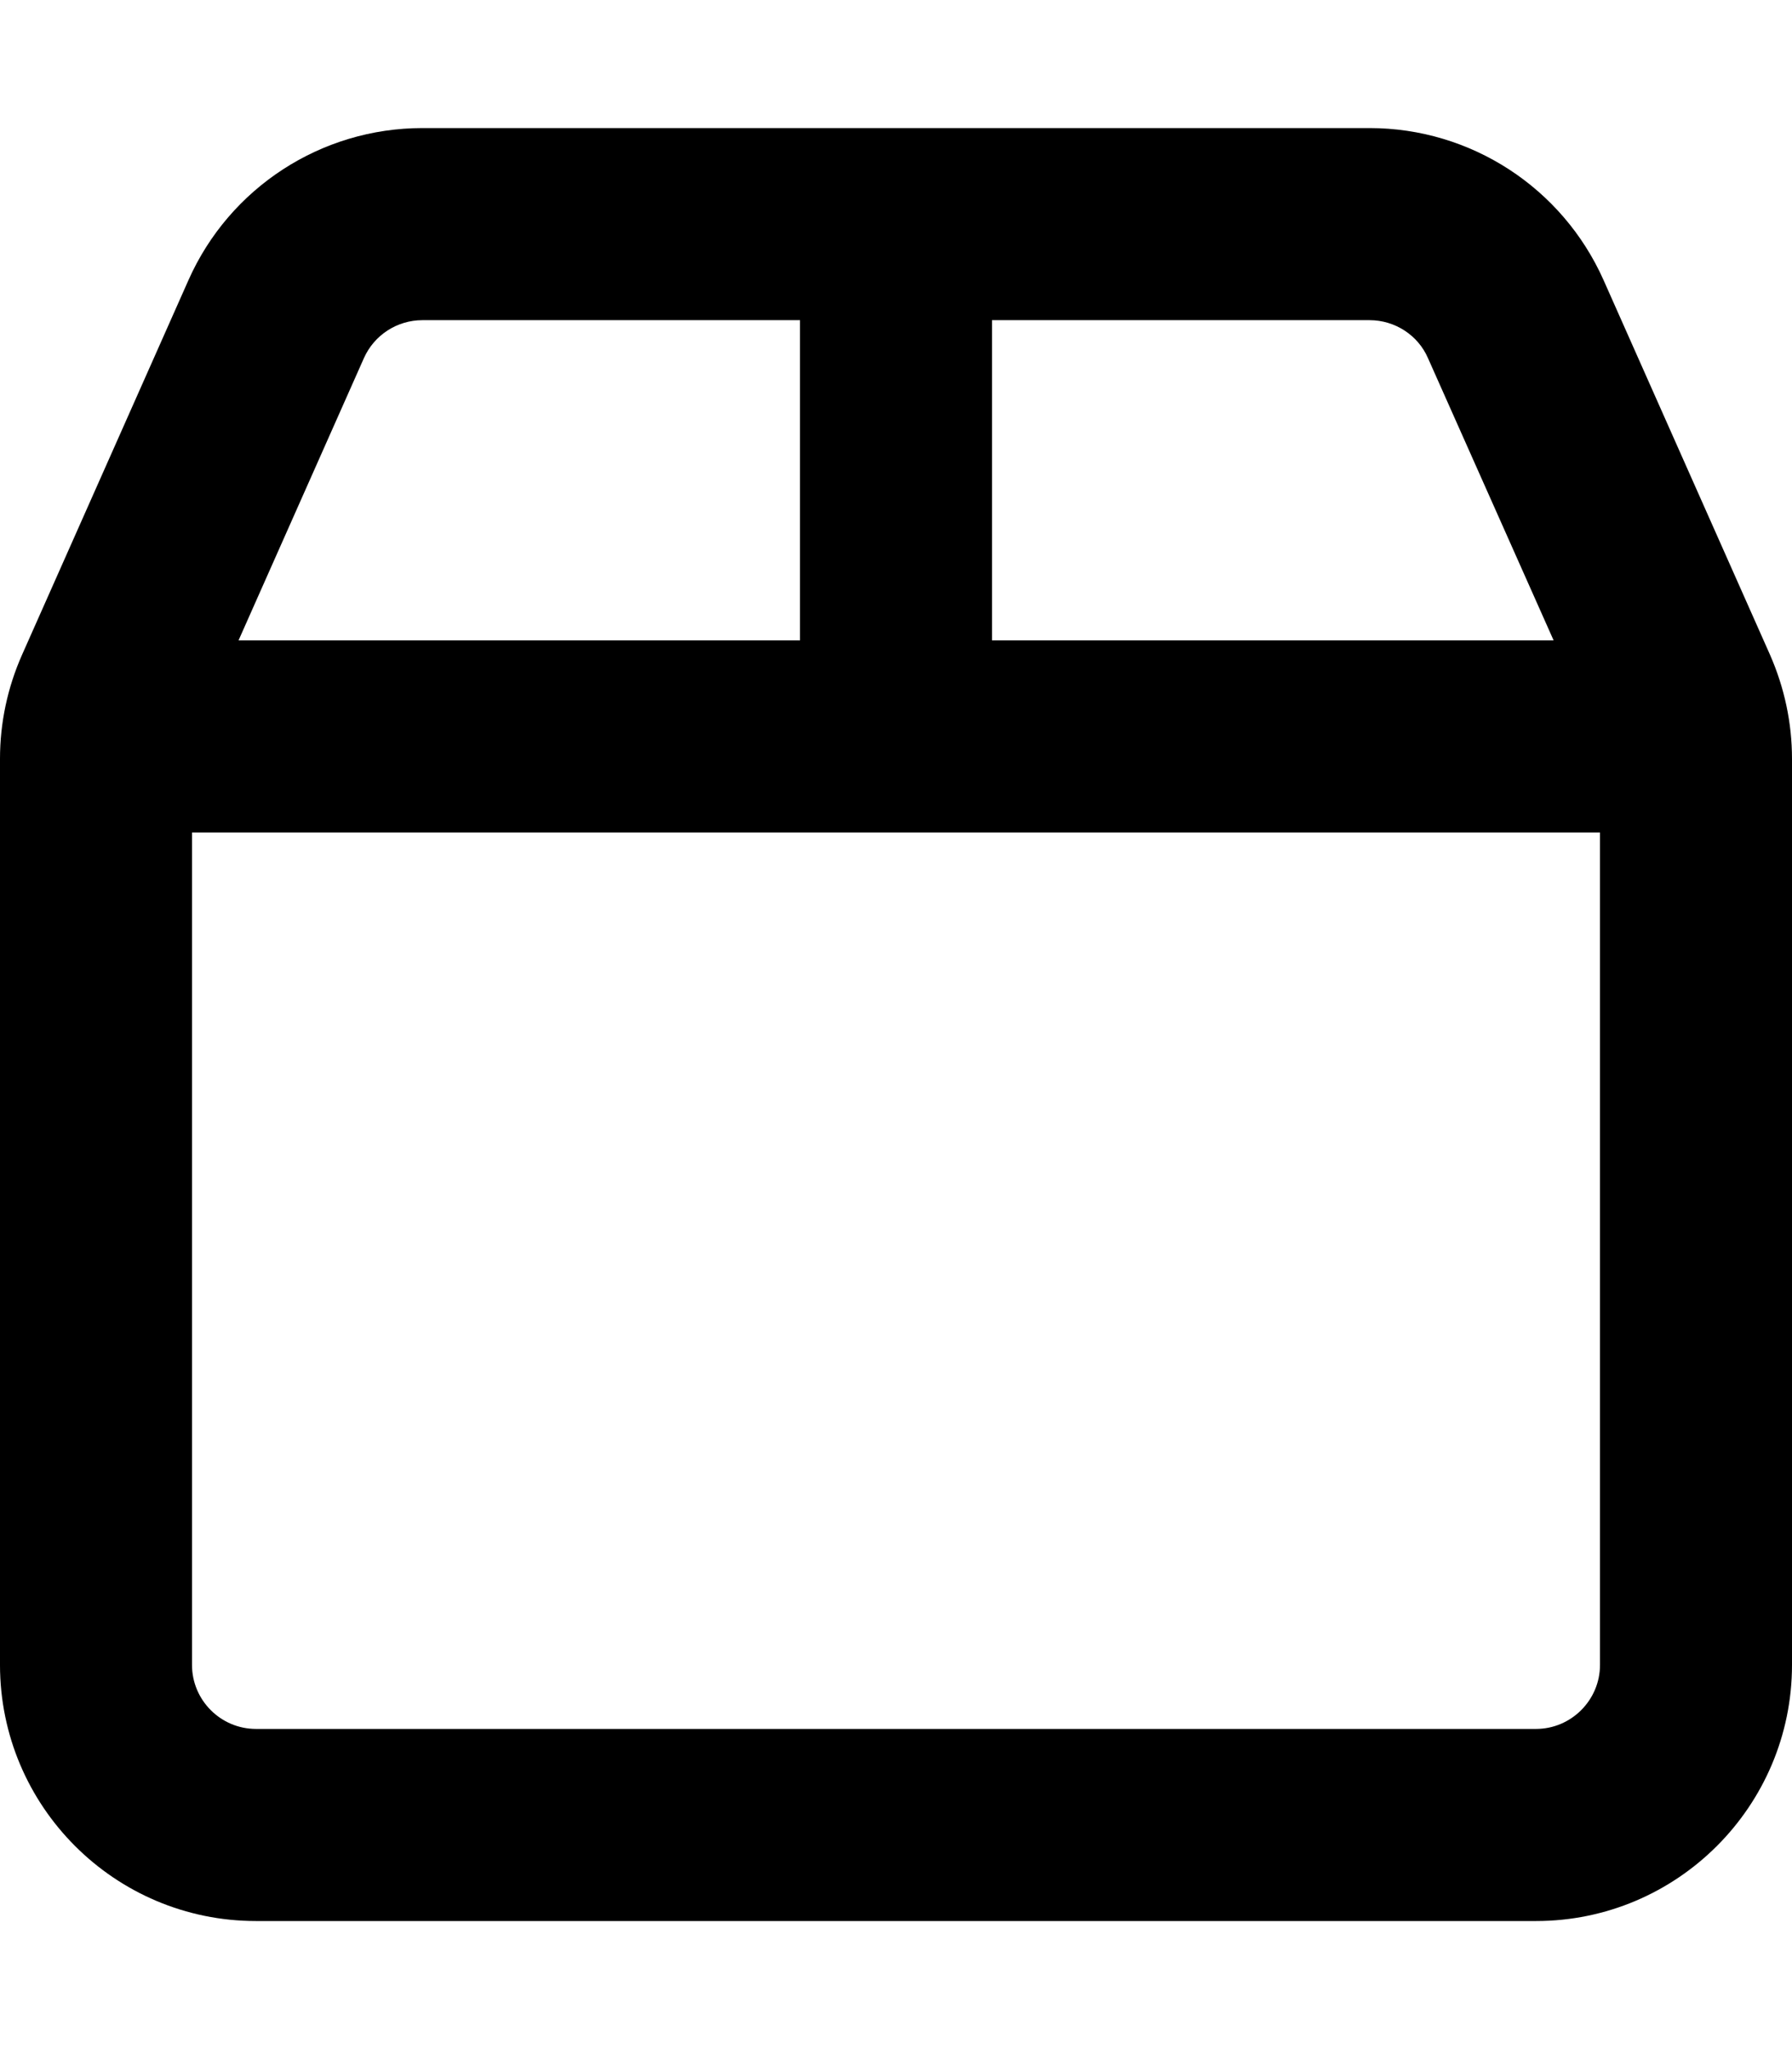<svg xmlns="http://www.w3.org/2000/svg" viewBox="0 0 448 512"><!--! Font Awesome Pro 6.2.0 by @fontawesome - https://fontawesome.com License - https://fontawesome.com/license (Commercial License) Copyright 2022 Fonticons, Inc. --><path d="M342.4 32C367.7 32 390.6 46.9 400.9 70.01L442.5 163.6C446.1 171.8 448 180.6 448 189.6V416C448 451.3 419.3 480 384 480H64C28.65 480 0 451.3 0 416V189.6C0 180.6 1.879 171.8 5.516 163.6L47.11 70.01C57.38 46.89 80.3 32 105.6 32H342.4zM342.4 80H248V160H388.4L357 89.5C354.5 83.72 348.7 80 342.4 80V80zM400 208H48V416C48 424.8 55.16 432 64 432H384C392.8 432 400 424.8 400 416V208zM59.64 160H200V80H105.6C99.27 80 93.54 83.72 90.97 89.5L59.64 160z"/></svg>